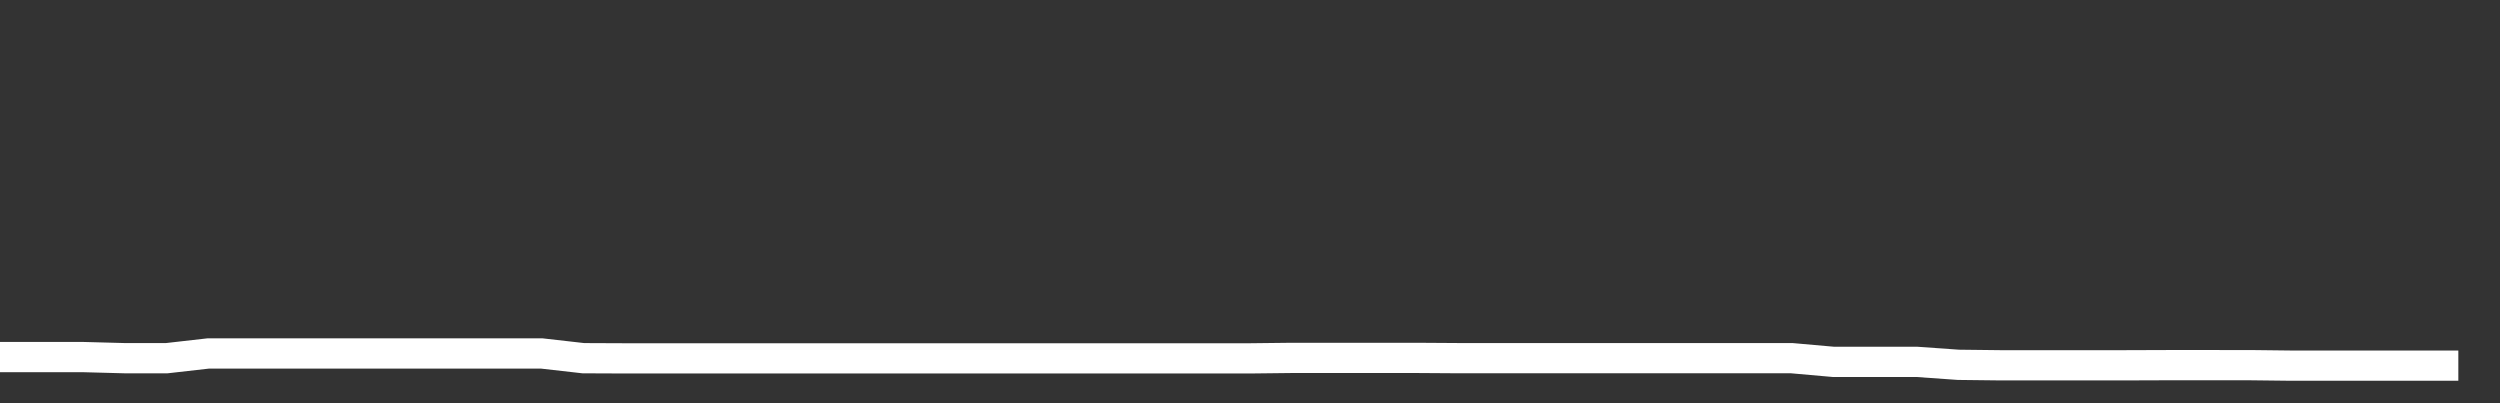 <svg xmlns="http://www.w3.org/2000/svg" width="248" height="40" viewBox="0 0 248 40" shape-rendering="auto"><rect x="0" y="0" width="248" height="40" fill="#333333" stroke="none"/><polyline points="0, 35.422 4.133, 35.422 8.267, 35.422 12.4, 35.533 16.533, 35.533 20.667, 35.063 24.8, 35.063 28.933, 35.063 33.067, 35.063 37.2, 35.063 41.333, 35.063 45.467, 35.063 49.6, 35.063 53.733, 35.063 57.867, 35.533 62, 35.55 66.133, 35.55 70.267, 35.55 74.4, 35.55 78.533, 35.55 82.667, 35.55 86.8, 35.55 90.933, 35.55 95.067, 35.55 99.2, 35.55 103.333, 35.55 107.467, 35.55 111.6, 35.55 115.733, 35.55 119.867, 35.55 124, 35.55 128.133, 35.503 132.267, 35.503 136.4, 35.503 140.533, 35.503 144.667, 35.53 148.8, 35.53 152.933, 35.53 157.067, 35.53 161.2, 35.53 165.333, 35.53 169.467, 35.53 173.6, 35.53 177.733, 35.53 181.867, 35.896 186, 35.896 190.133, 35.896 194.267, 36.189 198.4, 36.237 202.533, 36.237 206.667, 36.237 210.8, 36.237 214.933, 36.223 219.067, 36.223 223.2, 36.224 227.333, 36.272 231.467, 36.272 235.6, 36.272 239.733, 36.272 243.867, 36.272 248" stroke="#fff" stroke-width="3" stroke-opacity="1" fill="none" fill-opacity="0"></polyline></svg>